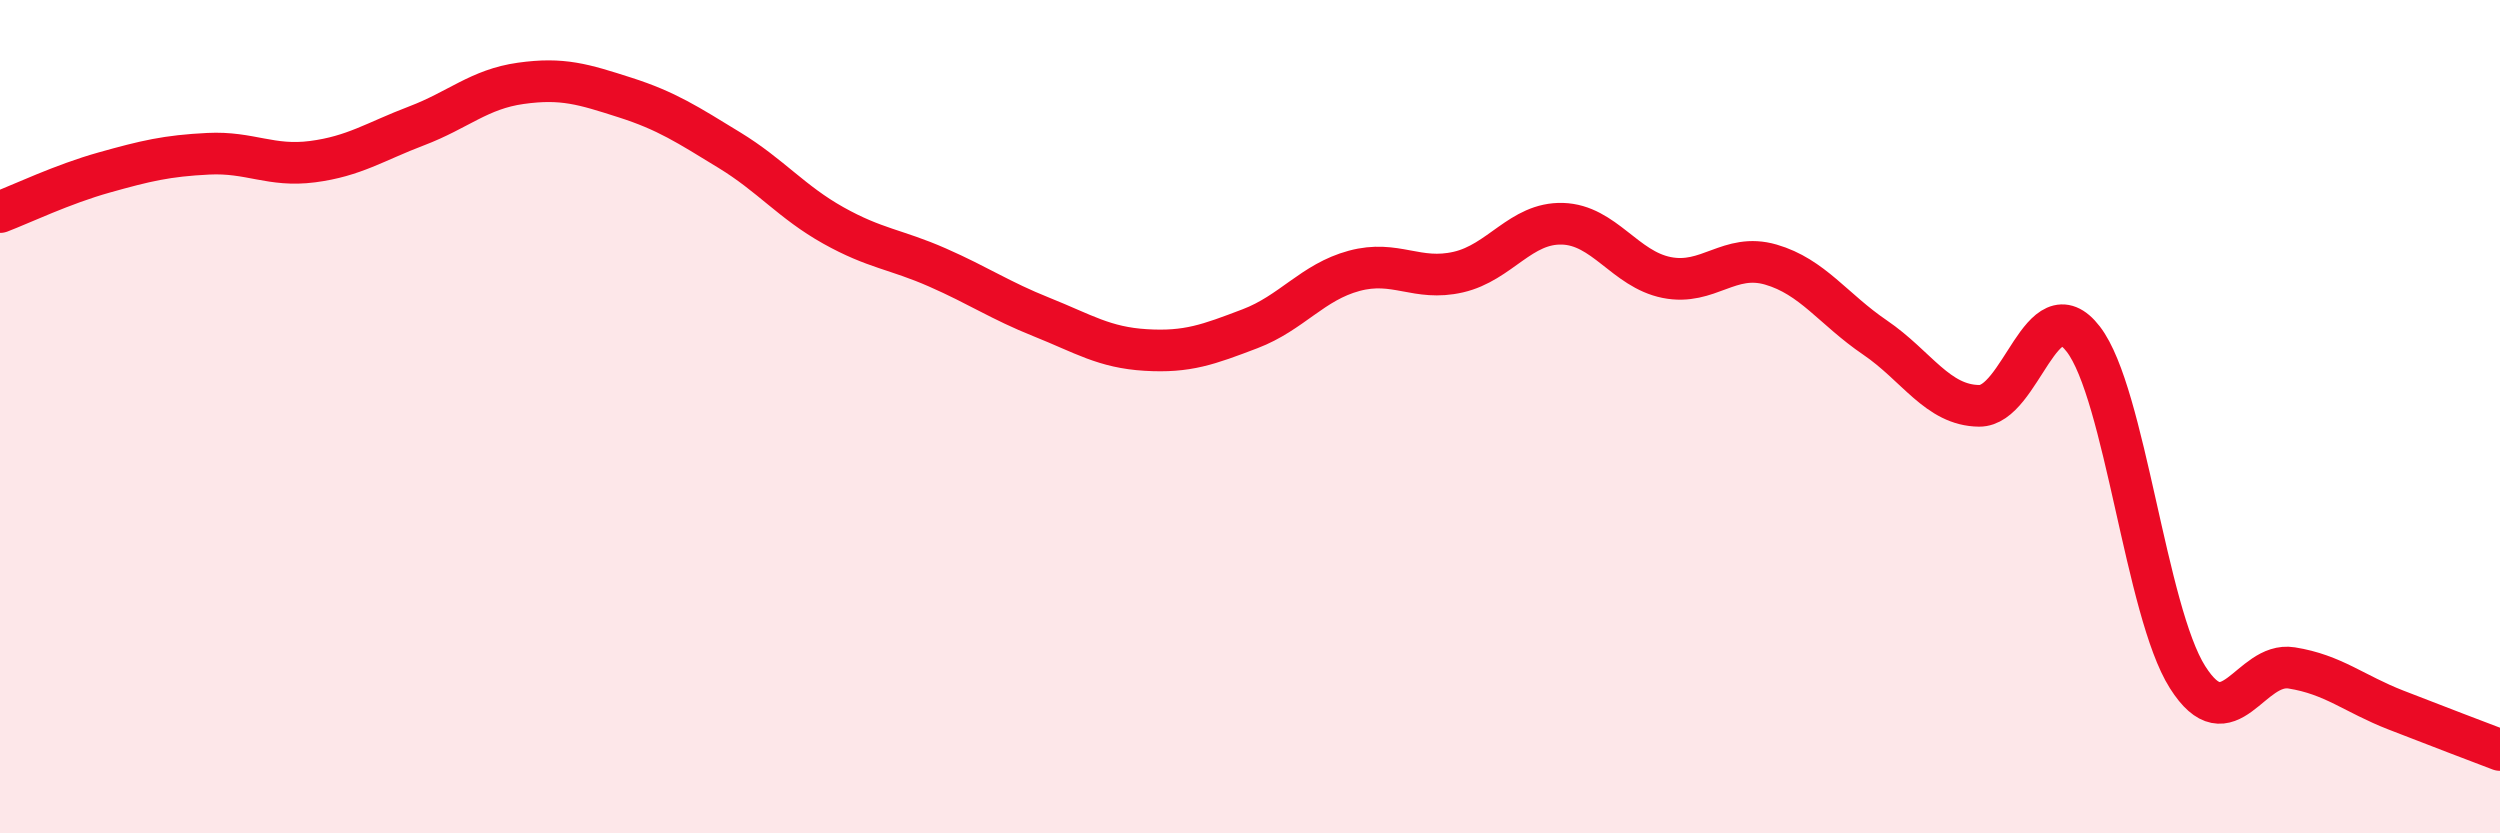 
    <svg width="60" height="20" viewBox="0 0 60 20" xmlns="http://www.w3.org/2000/svg">
      <path
        d="M 0,5.09 C 0.5,4.9 1.5,4.42 2.5,4.14 C 3.5,3.86 4,3.74 5,3.69 C 6,3.64 6.5,4.01 7.5,3.88 C 8.5,3.75 9,3.4 10,3.02 C 11,2.64 11.5,2.14 12.5,2 C 13.5,1.86 14,2.02 15,2.34 C 16,2.66 16.5,2.99 17.5,3.6 C 18.5,4.21 19,4.85 20,5.41 C 21,5.97 21.5,5.98 22.5,6.42 C 23.5,6.86 24,7.21 25,7.61 C 26,8.01 26.5,8.34 27.5,8.4 C 28.5,8.46 29,8.27 30,7.89 C 31,7.51 31.5,6.77 32.5,6.5 C 33.5,6.23 34,6.76 35,6.53 C 36,6.3 36.5,5.34 37.5,5.37 C 38.5,5.4 39,6.46 40,6.66 C 41,6.86 41.5,6.06 42.5,6.35 C 43.5,6.64 44,7.42 45,8.1 C 46,8.78 46.5,9.73 47.5,9.74 C 48.5,9.75 49,6.84 50,8.14 C 51,9.44 51.5,14.67 52.5,16.25 C 53.5,17.83 54,15.87 55,16.03 C 56,16.19 56.5,16.65 57.5,17.04 C 58.5,17.43 59.5,17.81 60,18L60 20L0 20Z"
        fill="#EB0A25"
        opacity="0.1"
        stroke-linecap="round"
        stroke-linejoin="round"
      />
      <path
        d="M 0,5.09 C 0.5,4.9 1.5,4.42 2.5,4.14 C 3.5,3.86 4,3.74 5,3.69 C 6,3.64 6.5,4.01 7.5,3.88 C 8.5,3.75 9,3.4 10,3.02 C 11,2.64 11.5,2.14 12.5,2 C 13.5,1.86 14,2.02 15,2.34 C 16,2.66 16.5,2.99 17.5,3.6 C 18.5,4.21 19,4.85 20,5.41 C 21,5.97 21.5,5.98 22.5,6.42 C 23.5,6.86 24,7.21 25,7.61 C 26,8.01 26.5,8.34 27.5,8.4 C 28.5,8.46 29,8.27 30,7.89 C 31,7.51 31.5,6.77 32.5,6.5 C 33.5,6.23 34,6.76 35,6.53 C 36,6.3 36.5,5.34 37.5,5.37 C 38.5,5.4 39,6.46 40,6.66 C 41,6.86 41.5,6.06 42.5,6.35 C 43.5,6.64 44,7.42 45,8.1 C 46,8.78 46.5,9.73 47.5,9.74 C 48.5,9.75 49,6.84 50,8.14 C 51,9.44 51.5,14.67 52.5,16.25 C 53.5,17.83 54,15.87 55,16.03 C 56,16.19 56.5,16.65 57.5,17.04 C 58.5,17.43 59.5,17.81 60,18"
        stroke="#EB0A25"
        stroke-width="1"
        fill="none"
        stroke-linecap="round"
        stroke-linejoin="round"
      />
    </svg>
  